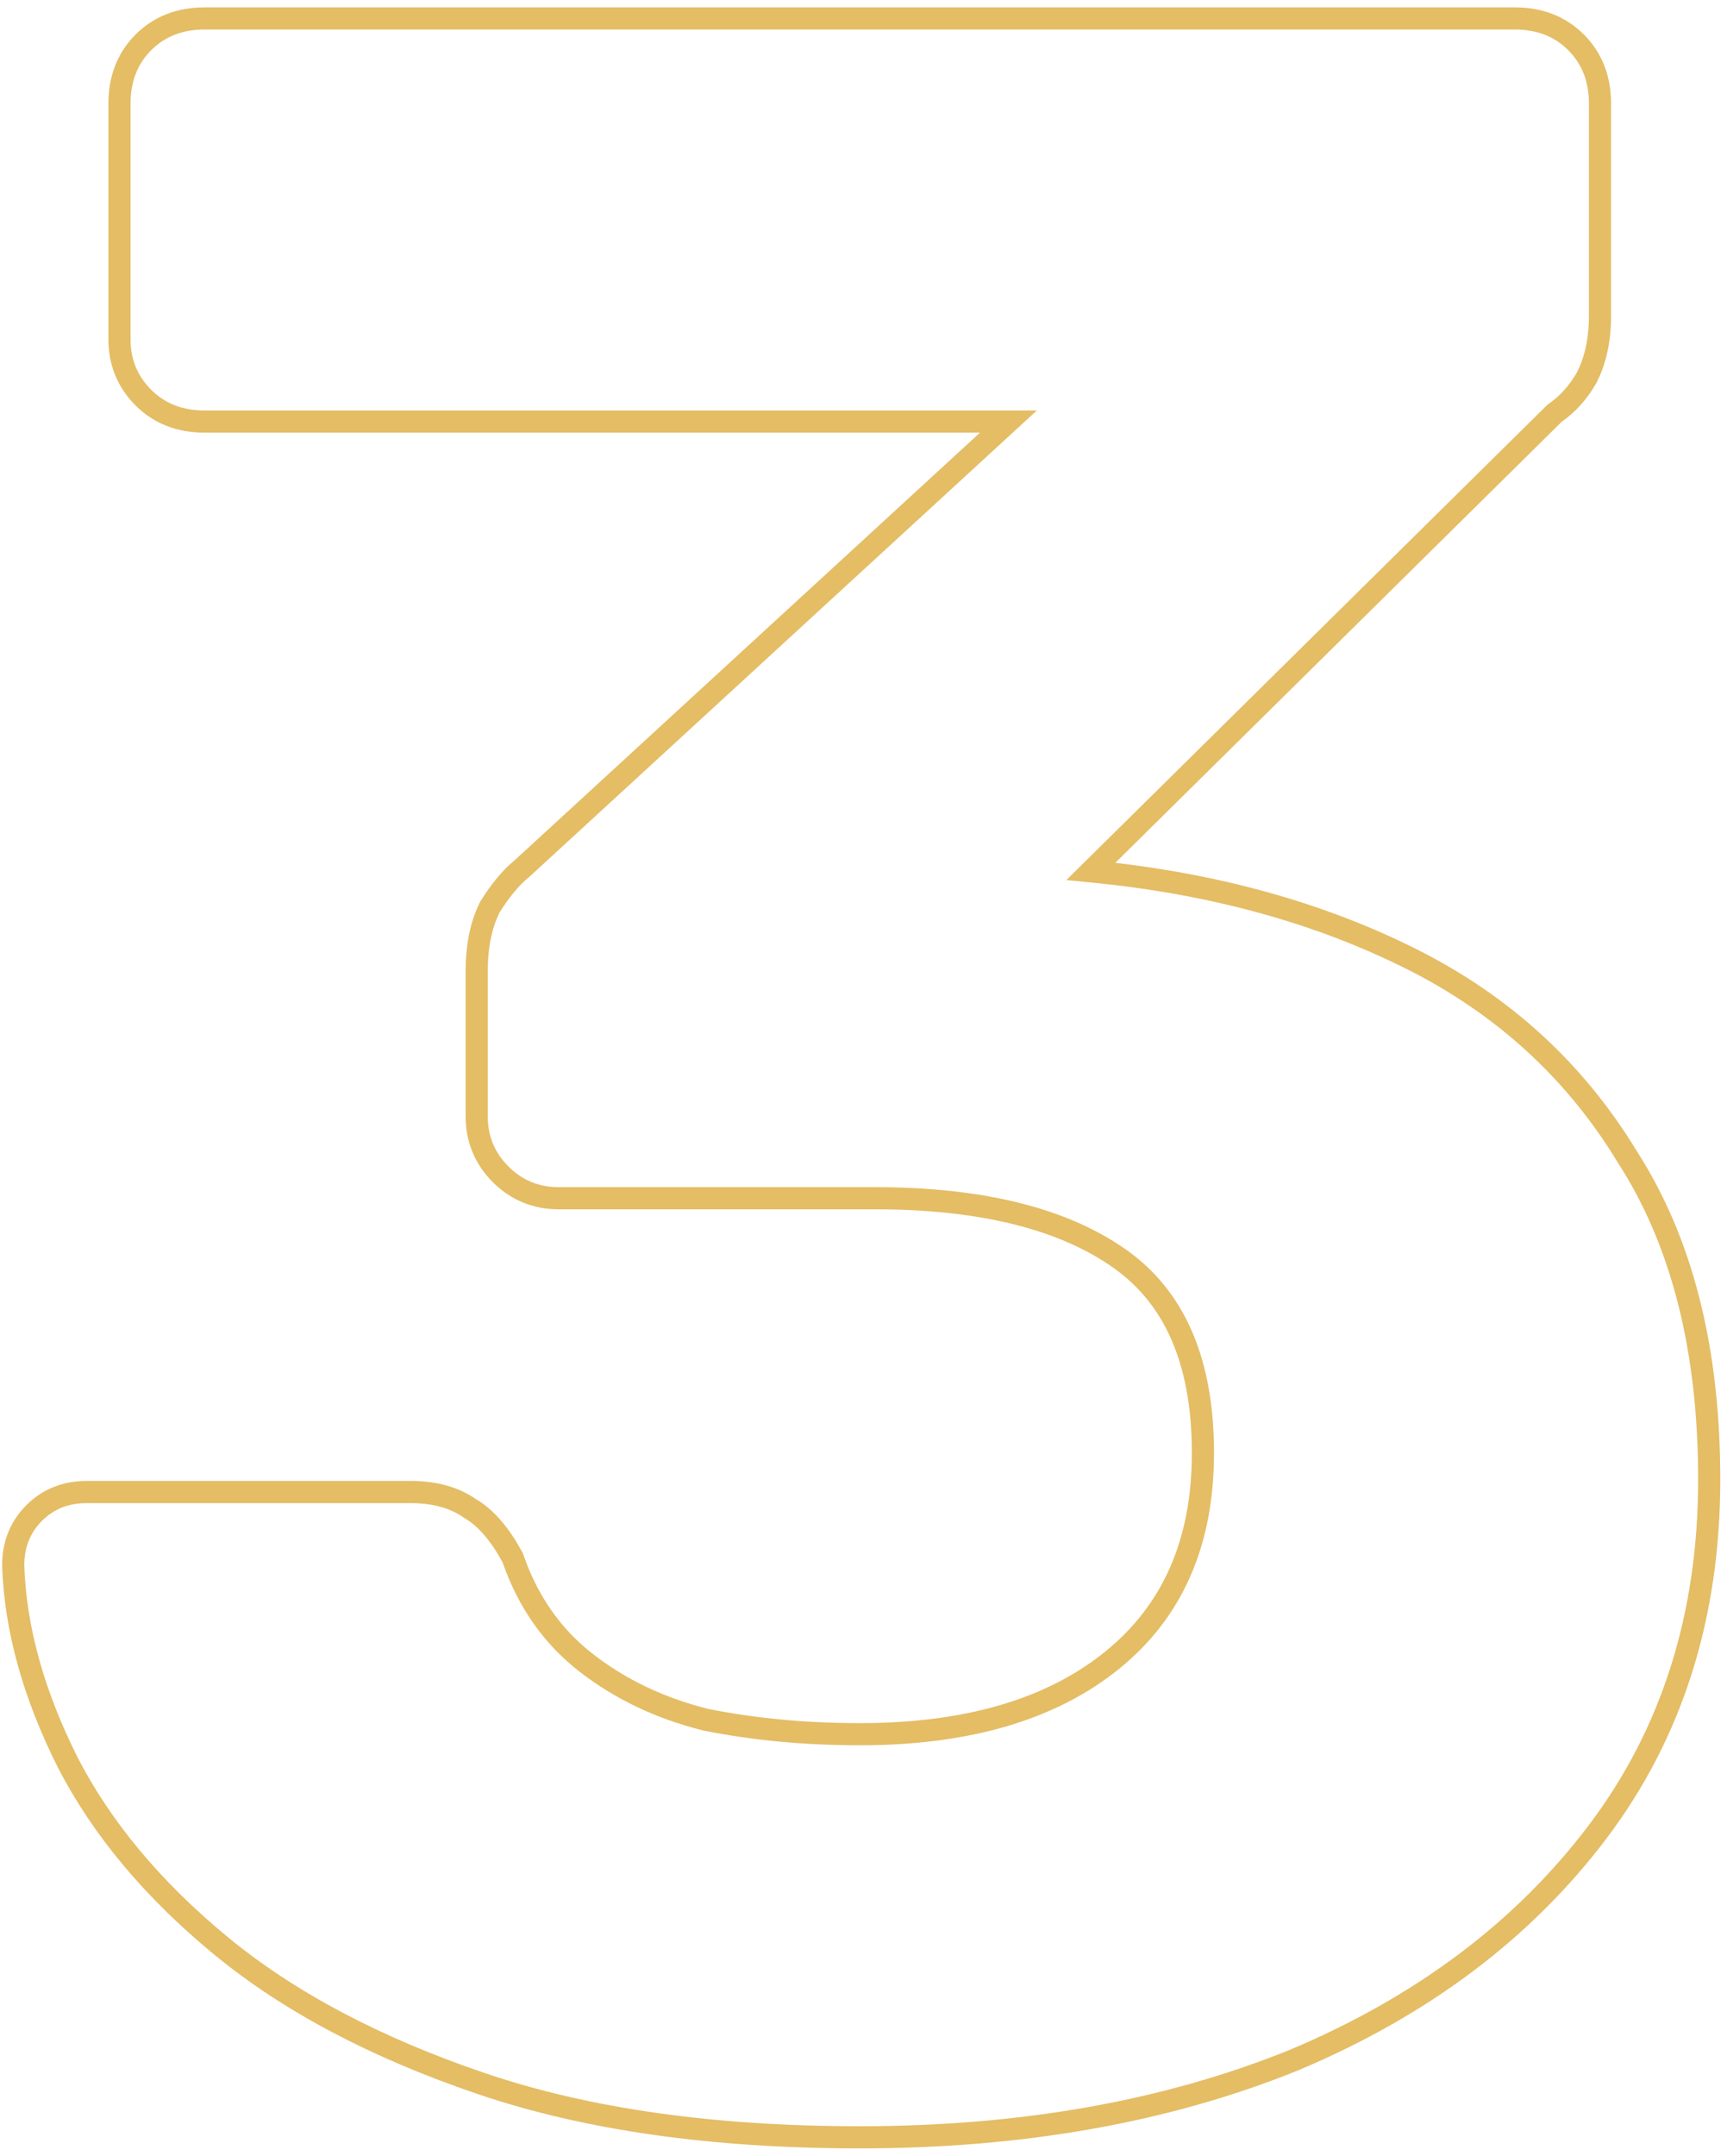 <svg width="117" height="146" viewBox="0 0 117 146" fill="none" xmlns="http://www.w3.org/2000/svg">
<path d="M4.574 119.335L4.578 119.343C6.899 123.849 10.37 127.993 14.968 131.779C19.587 135.583 25.473 138.689 32.603 141.11C39.768 143.544 48.321 144.75 58.245 144.75C69.257 144.75 79.089 143.004 87.727 139.495L87.736 139.491C96.375 135.847 103.22 130.704 108.243 124.052C113.285 117.374 115.795 109.411 115.795 100.2C115.795 91.437 113.975 84.154 110.281 78.403C106.74 72.55 101.834 68.056 95.58 64.929C89.354 61.816 82.264 59.862 74.32 59.054L74.319 59.054L73.907 59.013L105.322 27.983C106.202 27.381 106.925 26.571 107.496 25.572L107.506 25.554L107.515 25.535C108.111 24.343 108.395 22.957 108.395 21.4V7C108.395 5.359 107.865 3.96 106.775 2.87C105.685 1.779 104.286 1.25 102.645 1.25H13.845C12.203 1.25 10.804 1.779 9.714 2.87C8.624 3.96 8.095 5.359 8.095 7V23C8.095 24.53 8.639 25.855 9.714 26.93C10.804 28.021 12.203 28.55 13.845 28.55H68.319L35.355 58.831C34.607 59.435 33.895 60.305 33.209 61.403L33.19 61.433L33.174 61.465C32.574 62.665 32.294 64.121 32.294 65.8V75.6C32.294 77.13 32.839 78.455 33.914 79.53C34.99 80.606 36.315 81.15 37.844 81.15H59.245C66.497 81.15 71.989 82.537 75.814 85.214C79.554 87.832 81.495 92.161 81.495 98.4C81.495 104.476 79.437 109.115 75.372 112.418C71.28 115.743 65.6 117.45 58.245 117.45C54.562 117.45 51.084 117.122 47.809 116.468C44.709 115.691 42.011 114.402 39.705 112.608C37.427 110.836 35.775 108.493 34.753 105.554L34.733 105.495L34.703 105.441C33.879 103.93 32.939 102.802 31.85 102.168C30.763 101.403 29.409 101.05 27.845 101.05H5.845C4.459 101.05 3.264 101.52 2.314 102.47C1.364 103.42 0.895 104.614 0.895 106V106.012L0.895 106.024C1.032 110.287 2.269 114.727 4.574 119.335Z" stroke="#E4BD65" stroke-width="1.5"/>
</svg>
